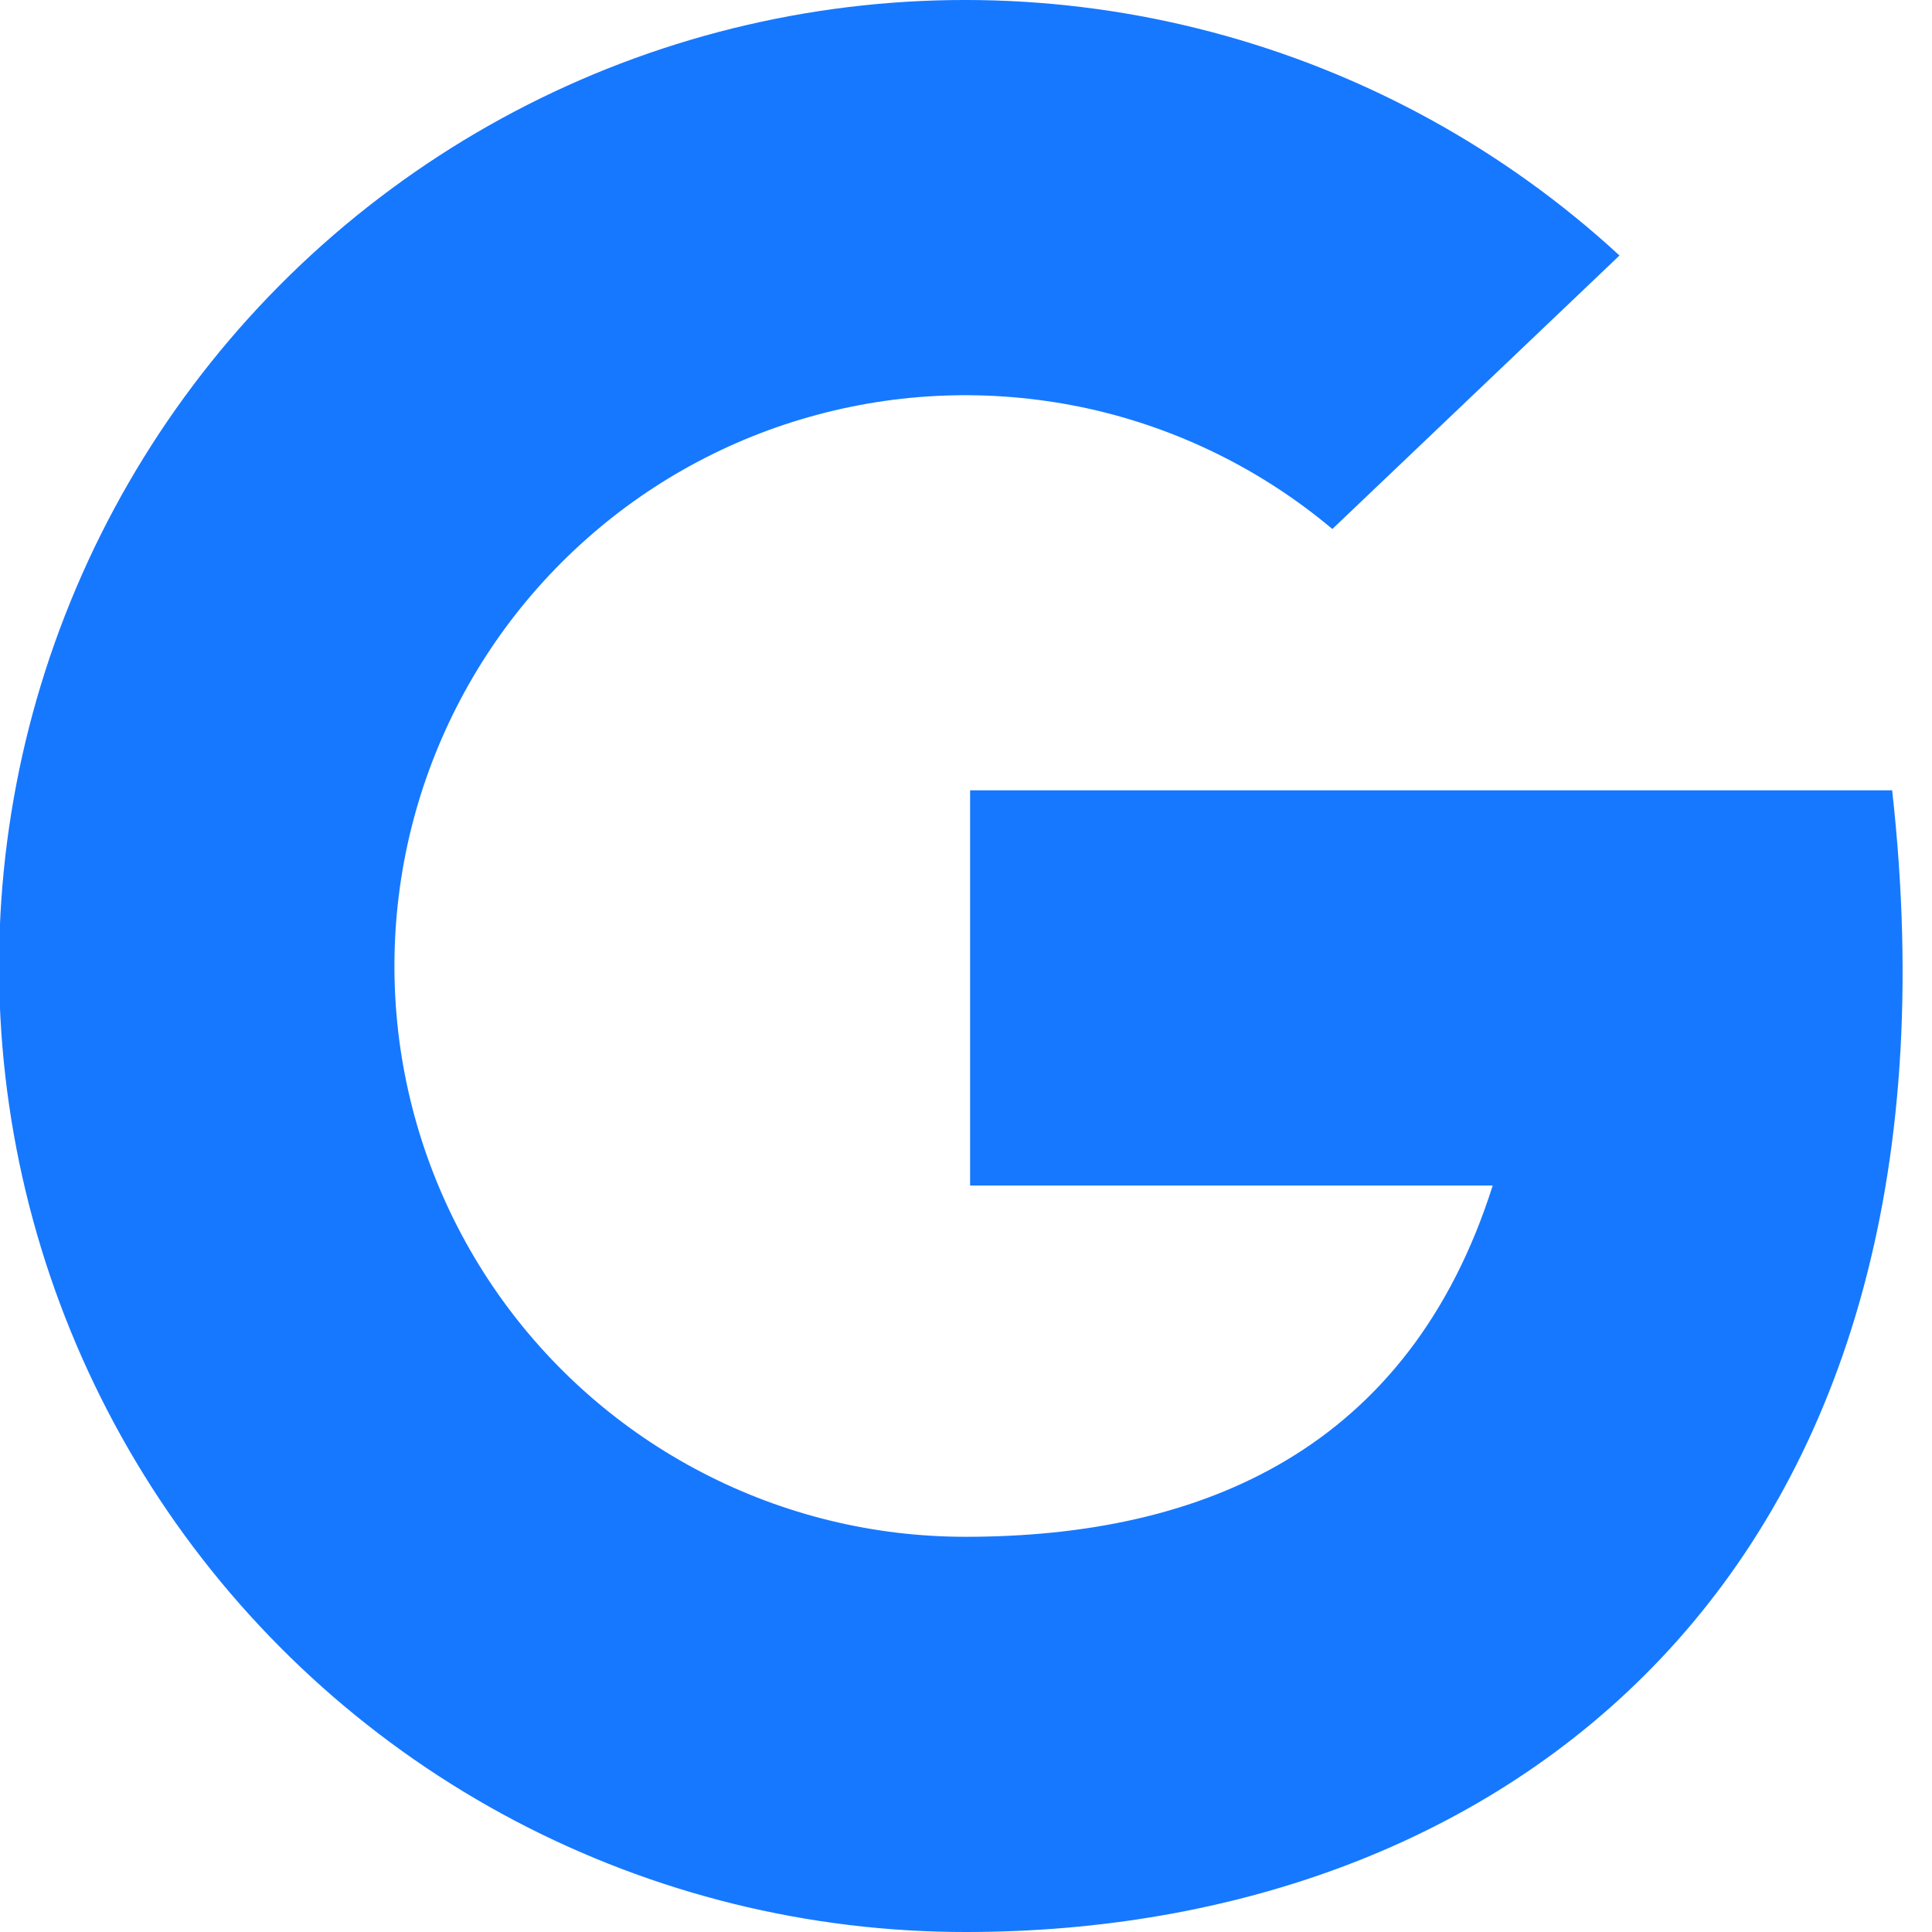 <svg width="16" height="16" viewBox="0 0 16 16" fill="none" xmlns="http://www.w3.org/2000/svg">
<g clip-path="url(#clip0_17677_56501)">
<path d="M15.67 6.545H8.034V9.818H12.362C11.67 12 9.961 12.727 7.999 12.727C7.239 12.728 6.49 12.546 5.815 12.195C5.14 11.845 4.56 11.337 4.123 10.714C3.687 10.092 3.407 9.373 3.307 8.619C3.208 7.866 3.291 7.099 3.551 6.385C3.811 5.67 4.239 5.029 4.8 4.515C5.36 4.001 6.036 3.63 6.771 3.434C7.505 3.237 8.276 3.221 9.019 3.385C9.761 3.55 10.452 3.892 11.034 4.381L13.412 2.116C12.455 1.234 11.296 0.599 10.037 0.266C8.779 -0.067 7.458 -0.088 6.189 0.206C4.921 0.499 3.743 1.098 2.758 1.95C1.773 2.802 1.012 3.881 0.539 5.094C0.066 6.307 -0.104 7.617 0.044 8.911C0.192 10.204 0.654 11.442 1.389 12.517C2.125 13.592 3.111 14.471 4.263 15.078C5.415 15.684 6.697 16.001 7.999 16C12.41 16 16.399 13.091 15.67 6.545Z" fill="#1678FF"/>
</g>
<defs>
<clipPath id="clip0_17677_56501">
<rect width="16" height="16" fill="white"/>
</clipPath>
</defs>
</svg>
